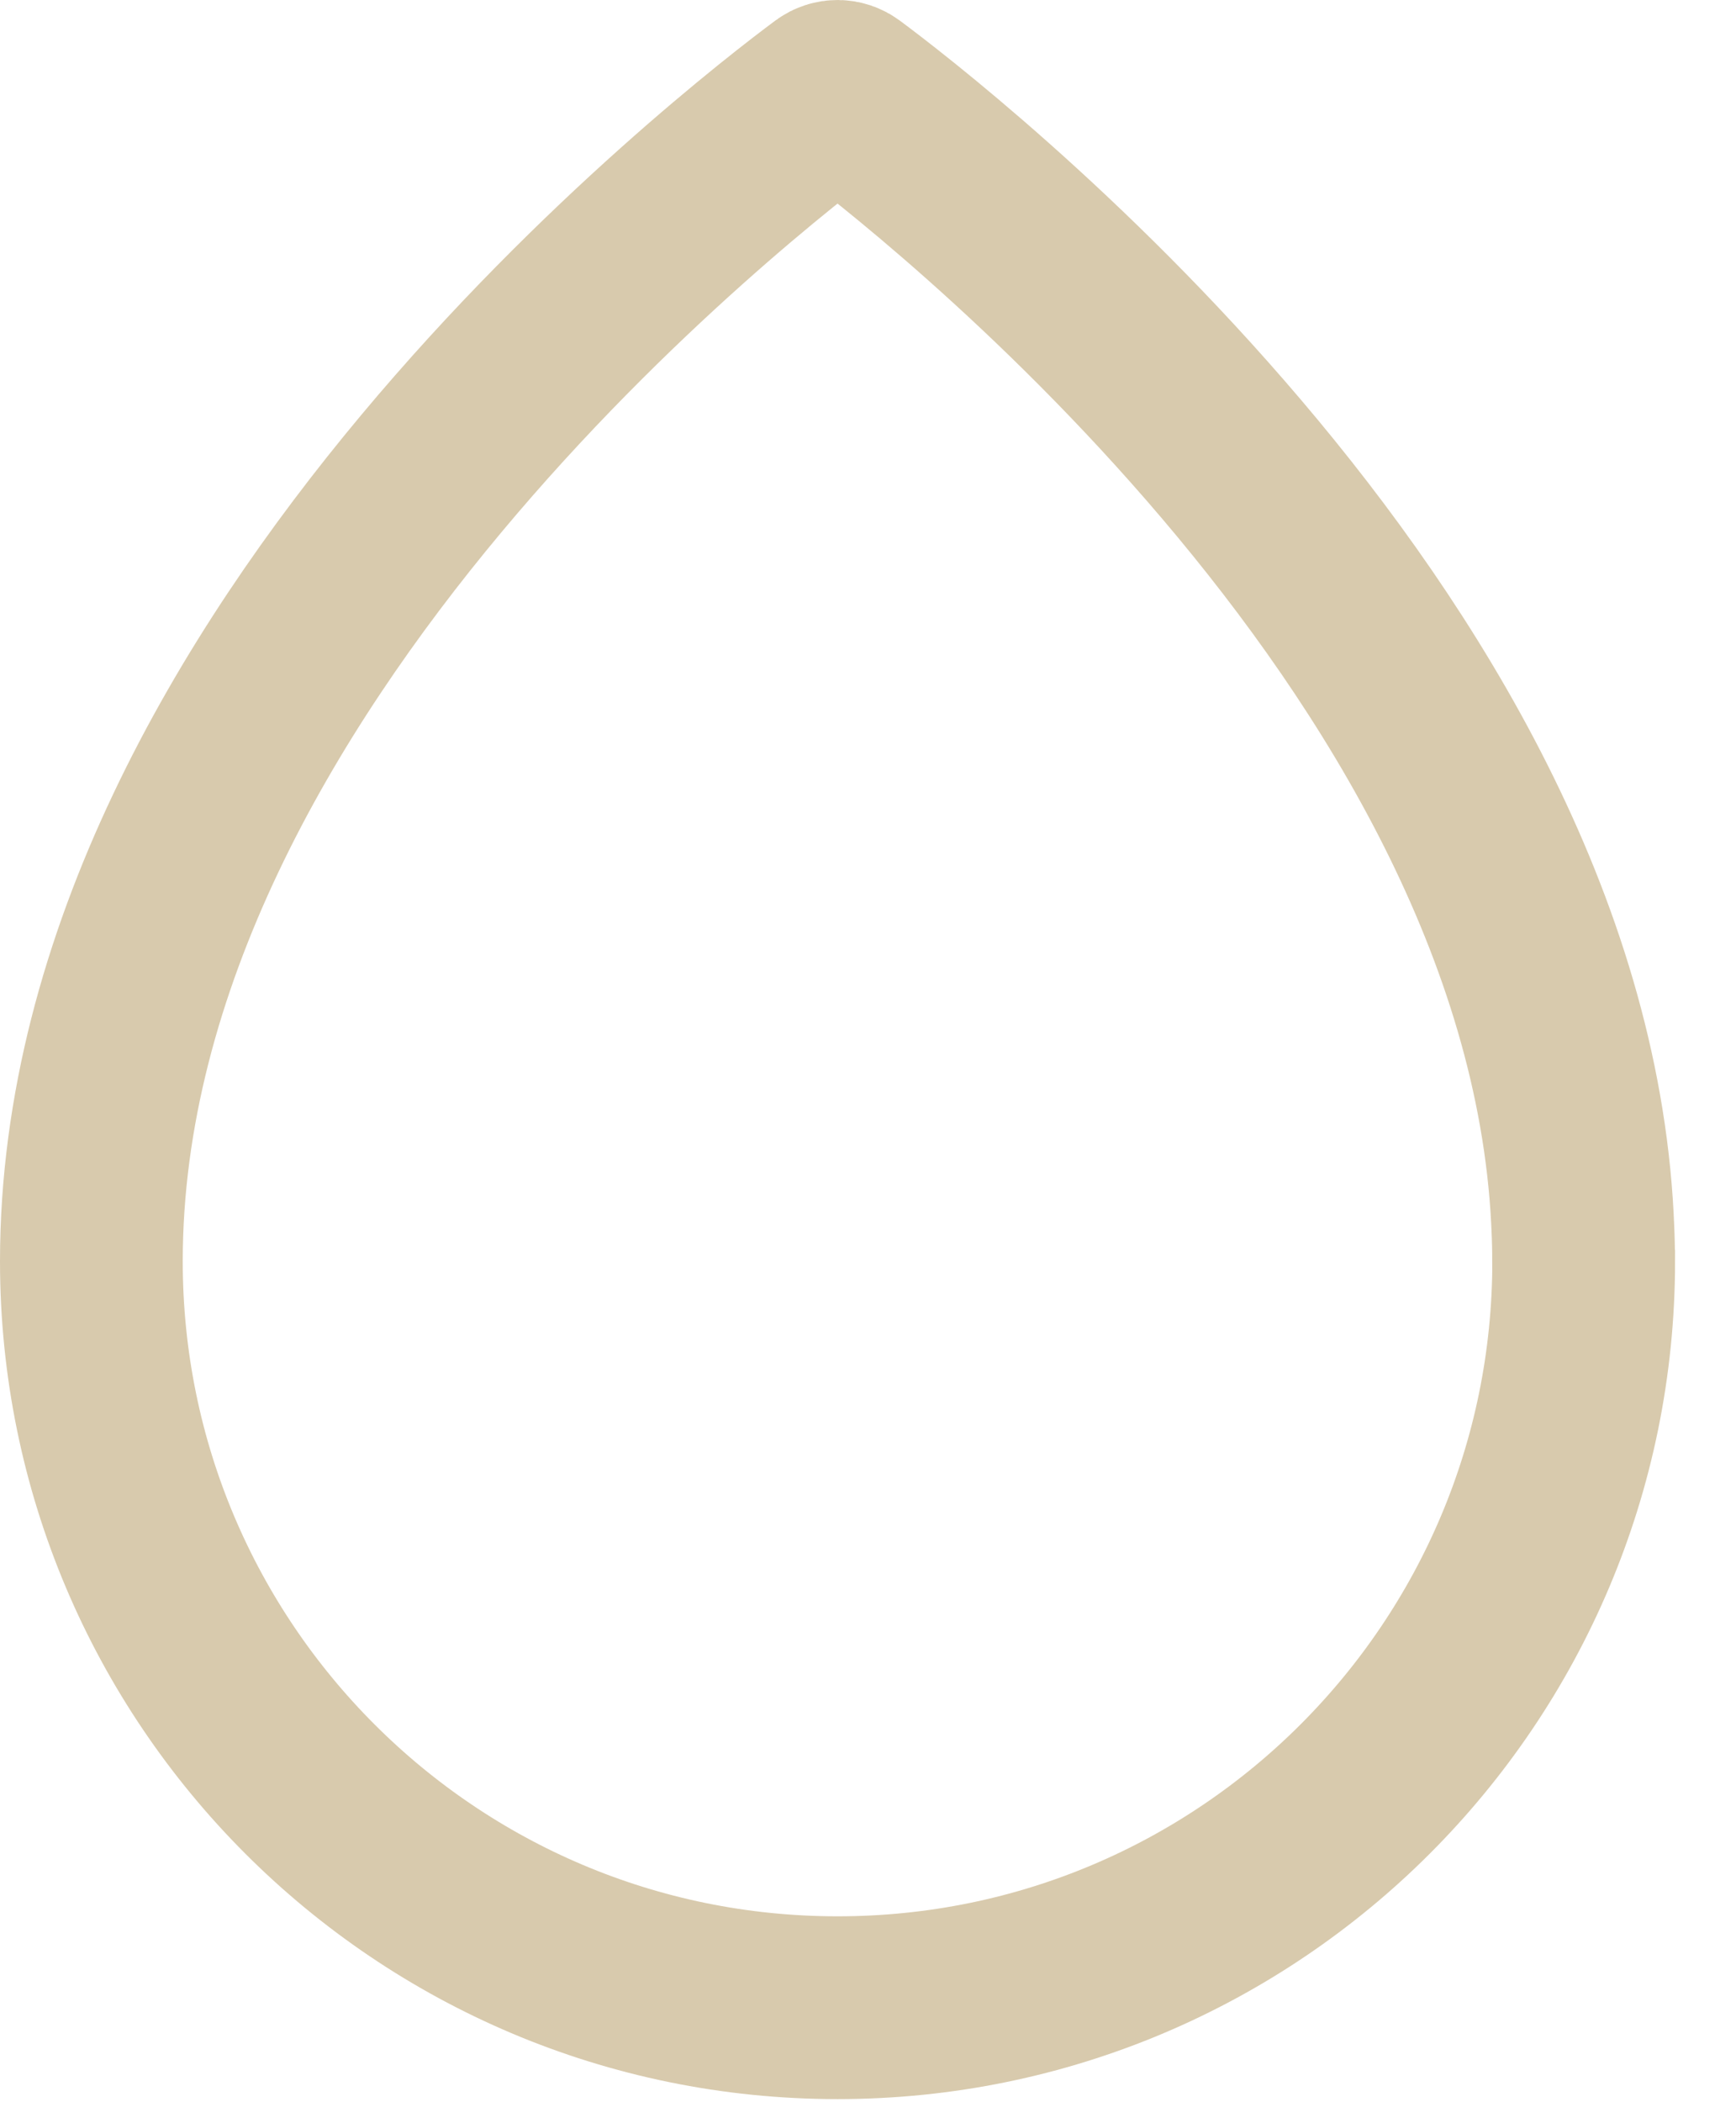 <?xml version="1.0" encoding="utf-8"?>
<svg xmlns="http://www.w3.org/2000/svg" fill="none" height="100%" overflow="visible" preserveAspectRatio="none" style="display: block;" viewBox="0 0 19 23" width="100%">
<path d="M9.082 1.028C9.134 0.99 9.202 0.991 9.253 1.029C10.104 1.661 16.991 6.961 17.319 13.33C17.321 13.359 17.322 13.388 17.323 13.416C17.329 13.542 17.332 13.668 17.332 13.795L17.333 13.799C17.333 18.309 13.677 21.966 9.167 21.966C4.657 21.966 1 18.309 1 13.799V13.796C1.003 7.218 8.215 1.671 9.082 1.028Z" id="Union" stroke="#D8CAAD" stroke-width="2"/>
</svg>
